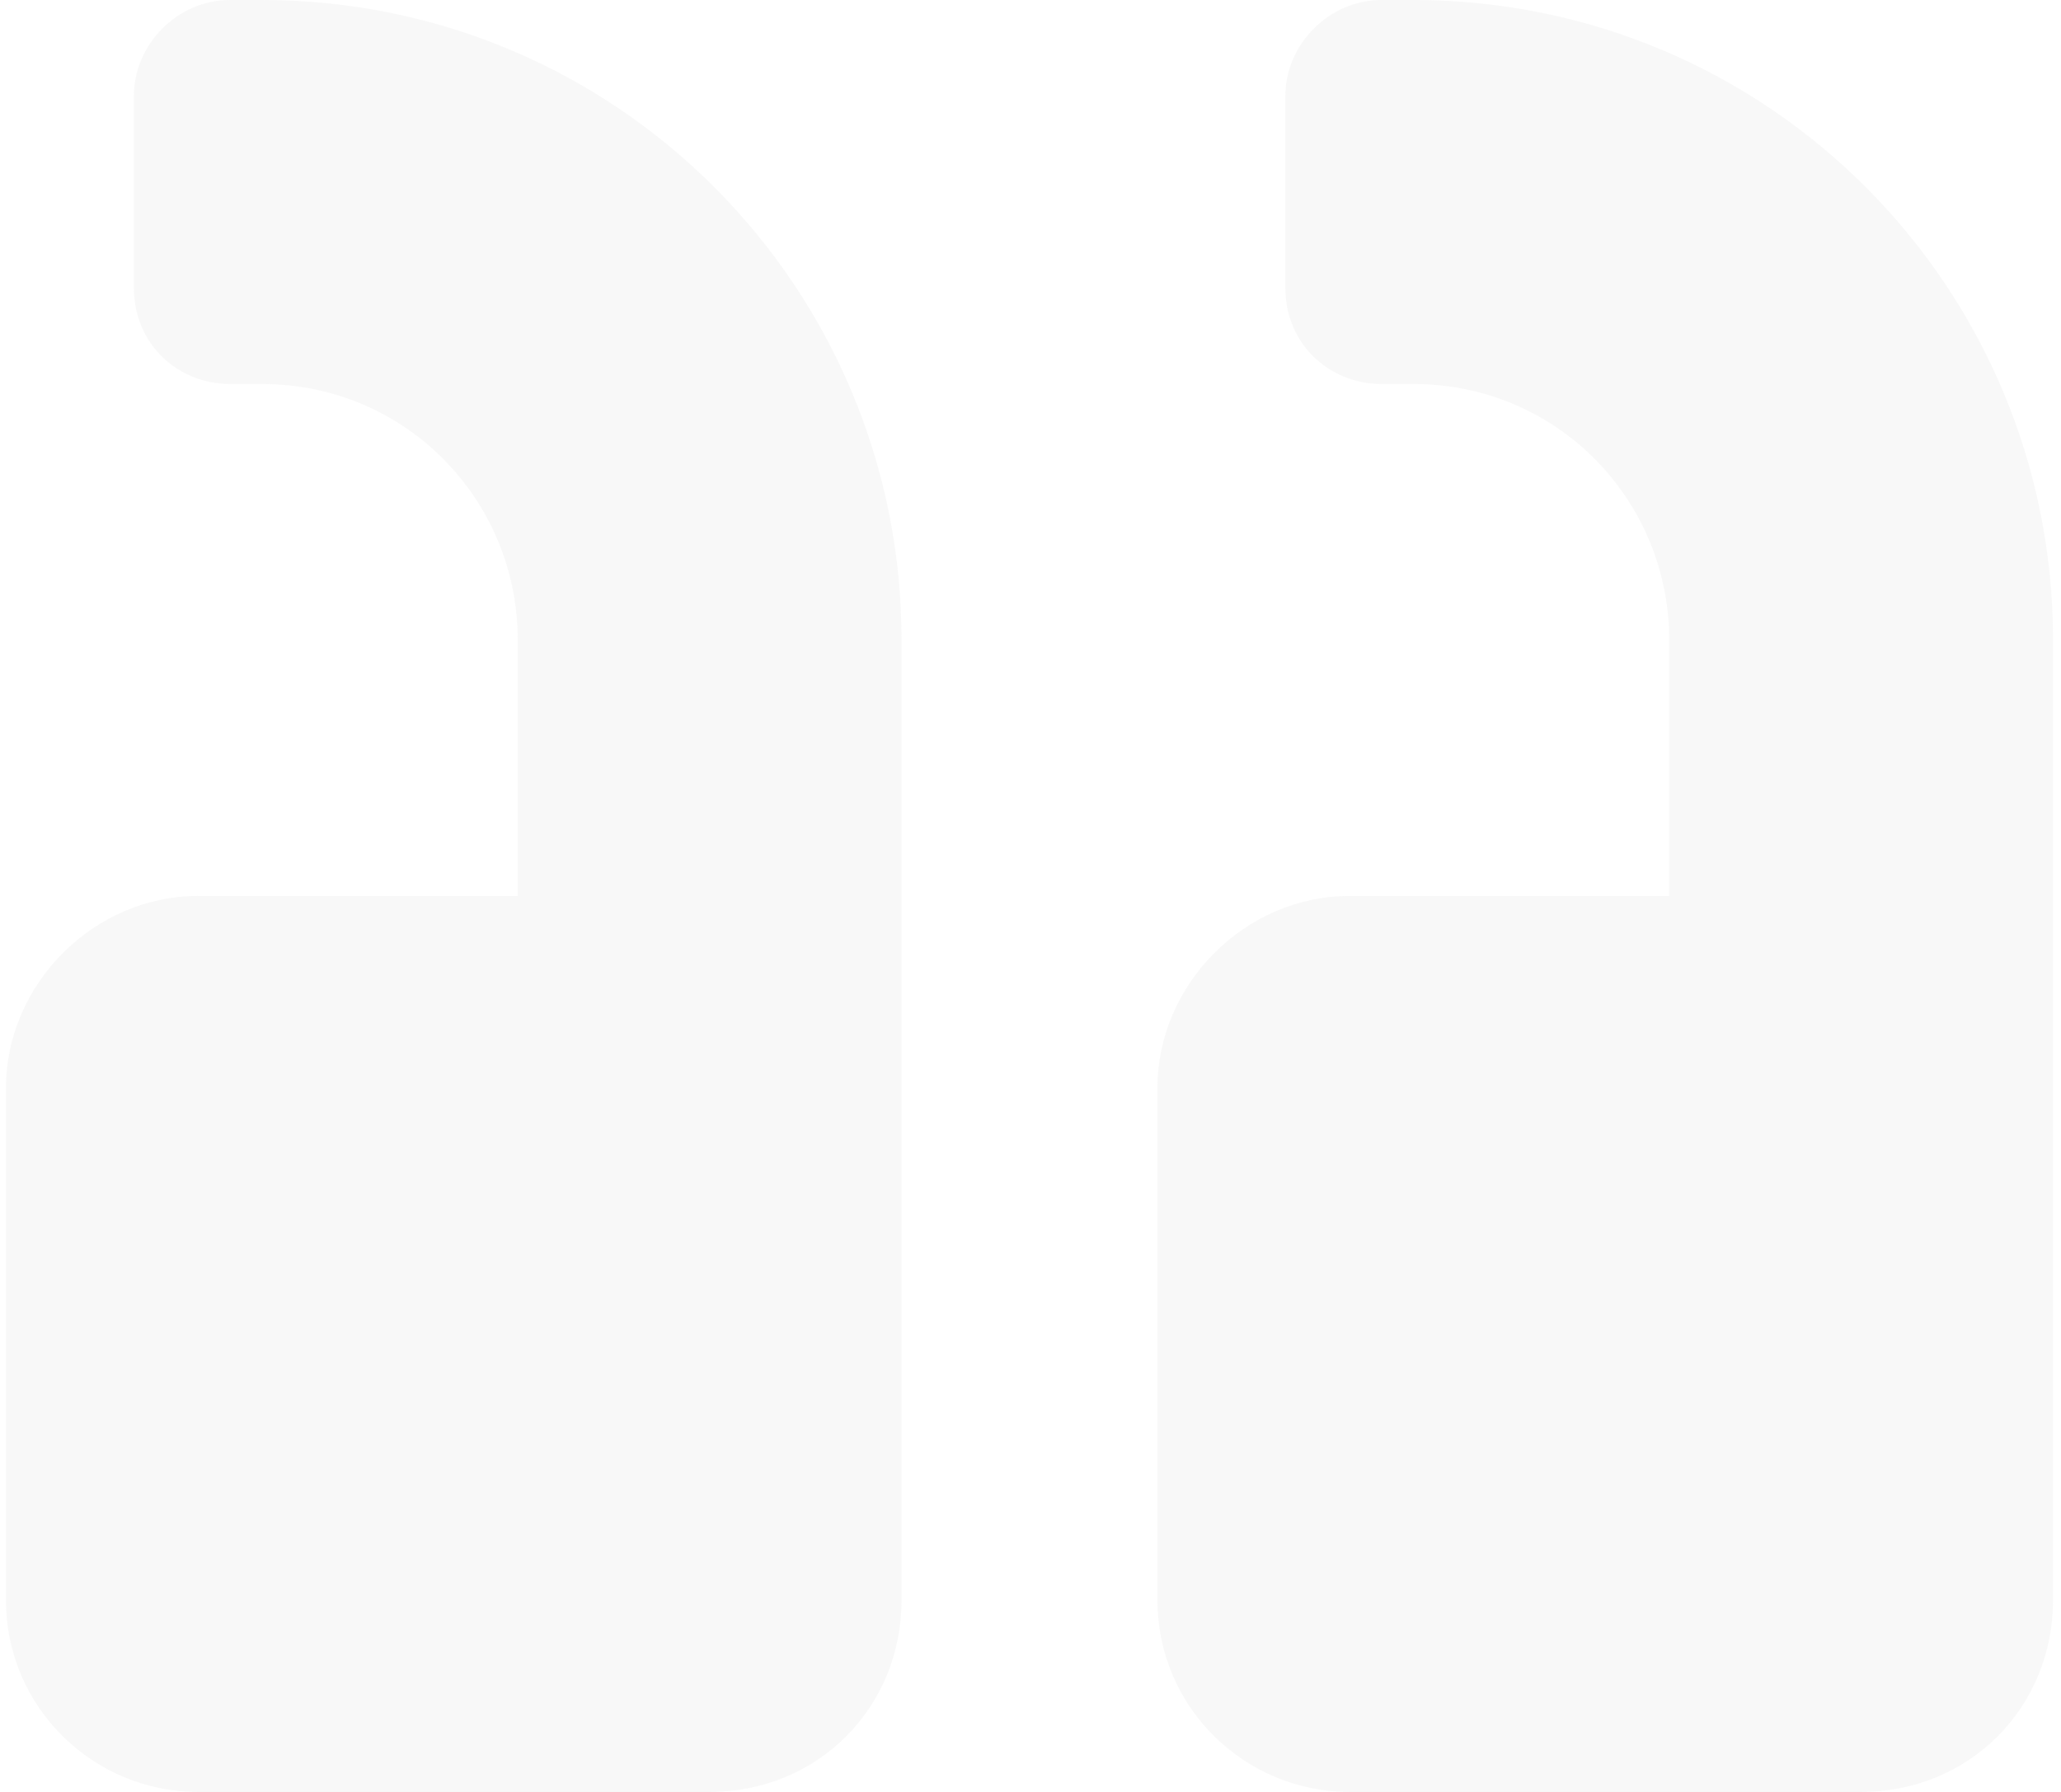 <svg width="161" height="140" viewBox="0 0 161 140" fill="none" xmlns="http://www.w3.org/2000/svg">
<path opacity="0.063" d="M15.458 70H40.444V50C40.444 39.062 31.699 30 20.455 30H17.956C13.896 30 10.46 26.875 10.46 22.5V7.5C10.46 3.438 13.896 0 17.956 0H20.455C48.252 0 70.427 22.5 70.427 50V125C70.427 133.438 63.868 140 55.436 140H15.458C7.337 140 0.466 133.438 0.466 125V85C0.466 76.875 7.337 70 15.458 70ZM105.408 70H130.394V50C130.394 39.062 121.649 30 110.405 30H107.907C103.846 30 100.411 26.875 100.411 22.5V7.5C100.411 3.438 103.846 0 107.907 0H110.405C138.203 0 160.378 22.5 160.378 50V125C160.378 133.438 153.819 140 145.386 140H105.408C97.287 140 90.416 133.438 90.416 125V85C90.416 76.875 97.287 70 105.408 70Z" fill="#979797"/>
</svg>
